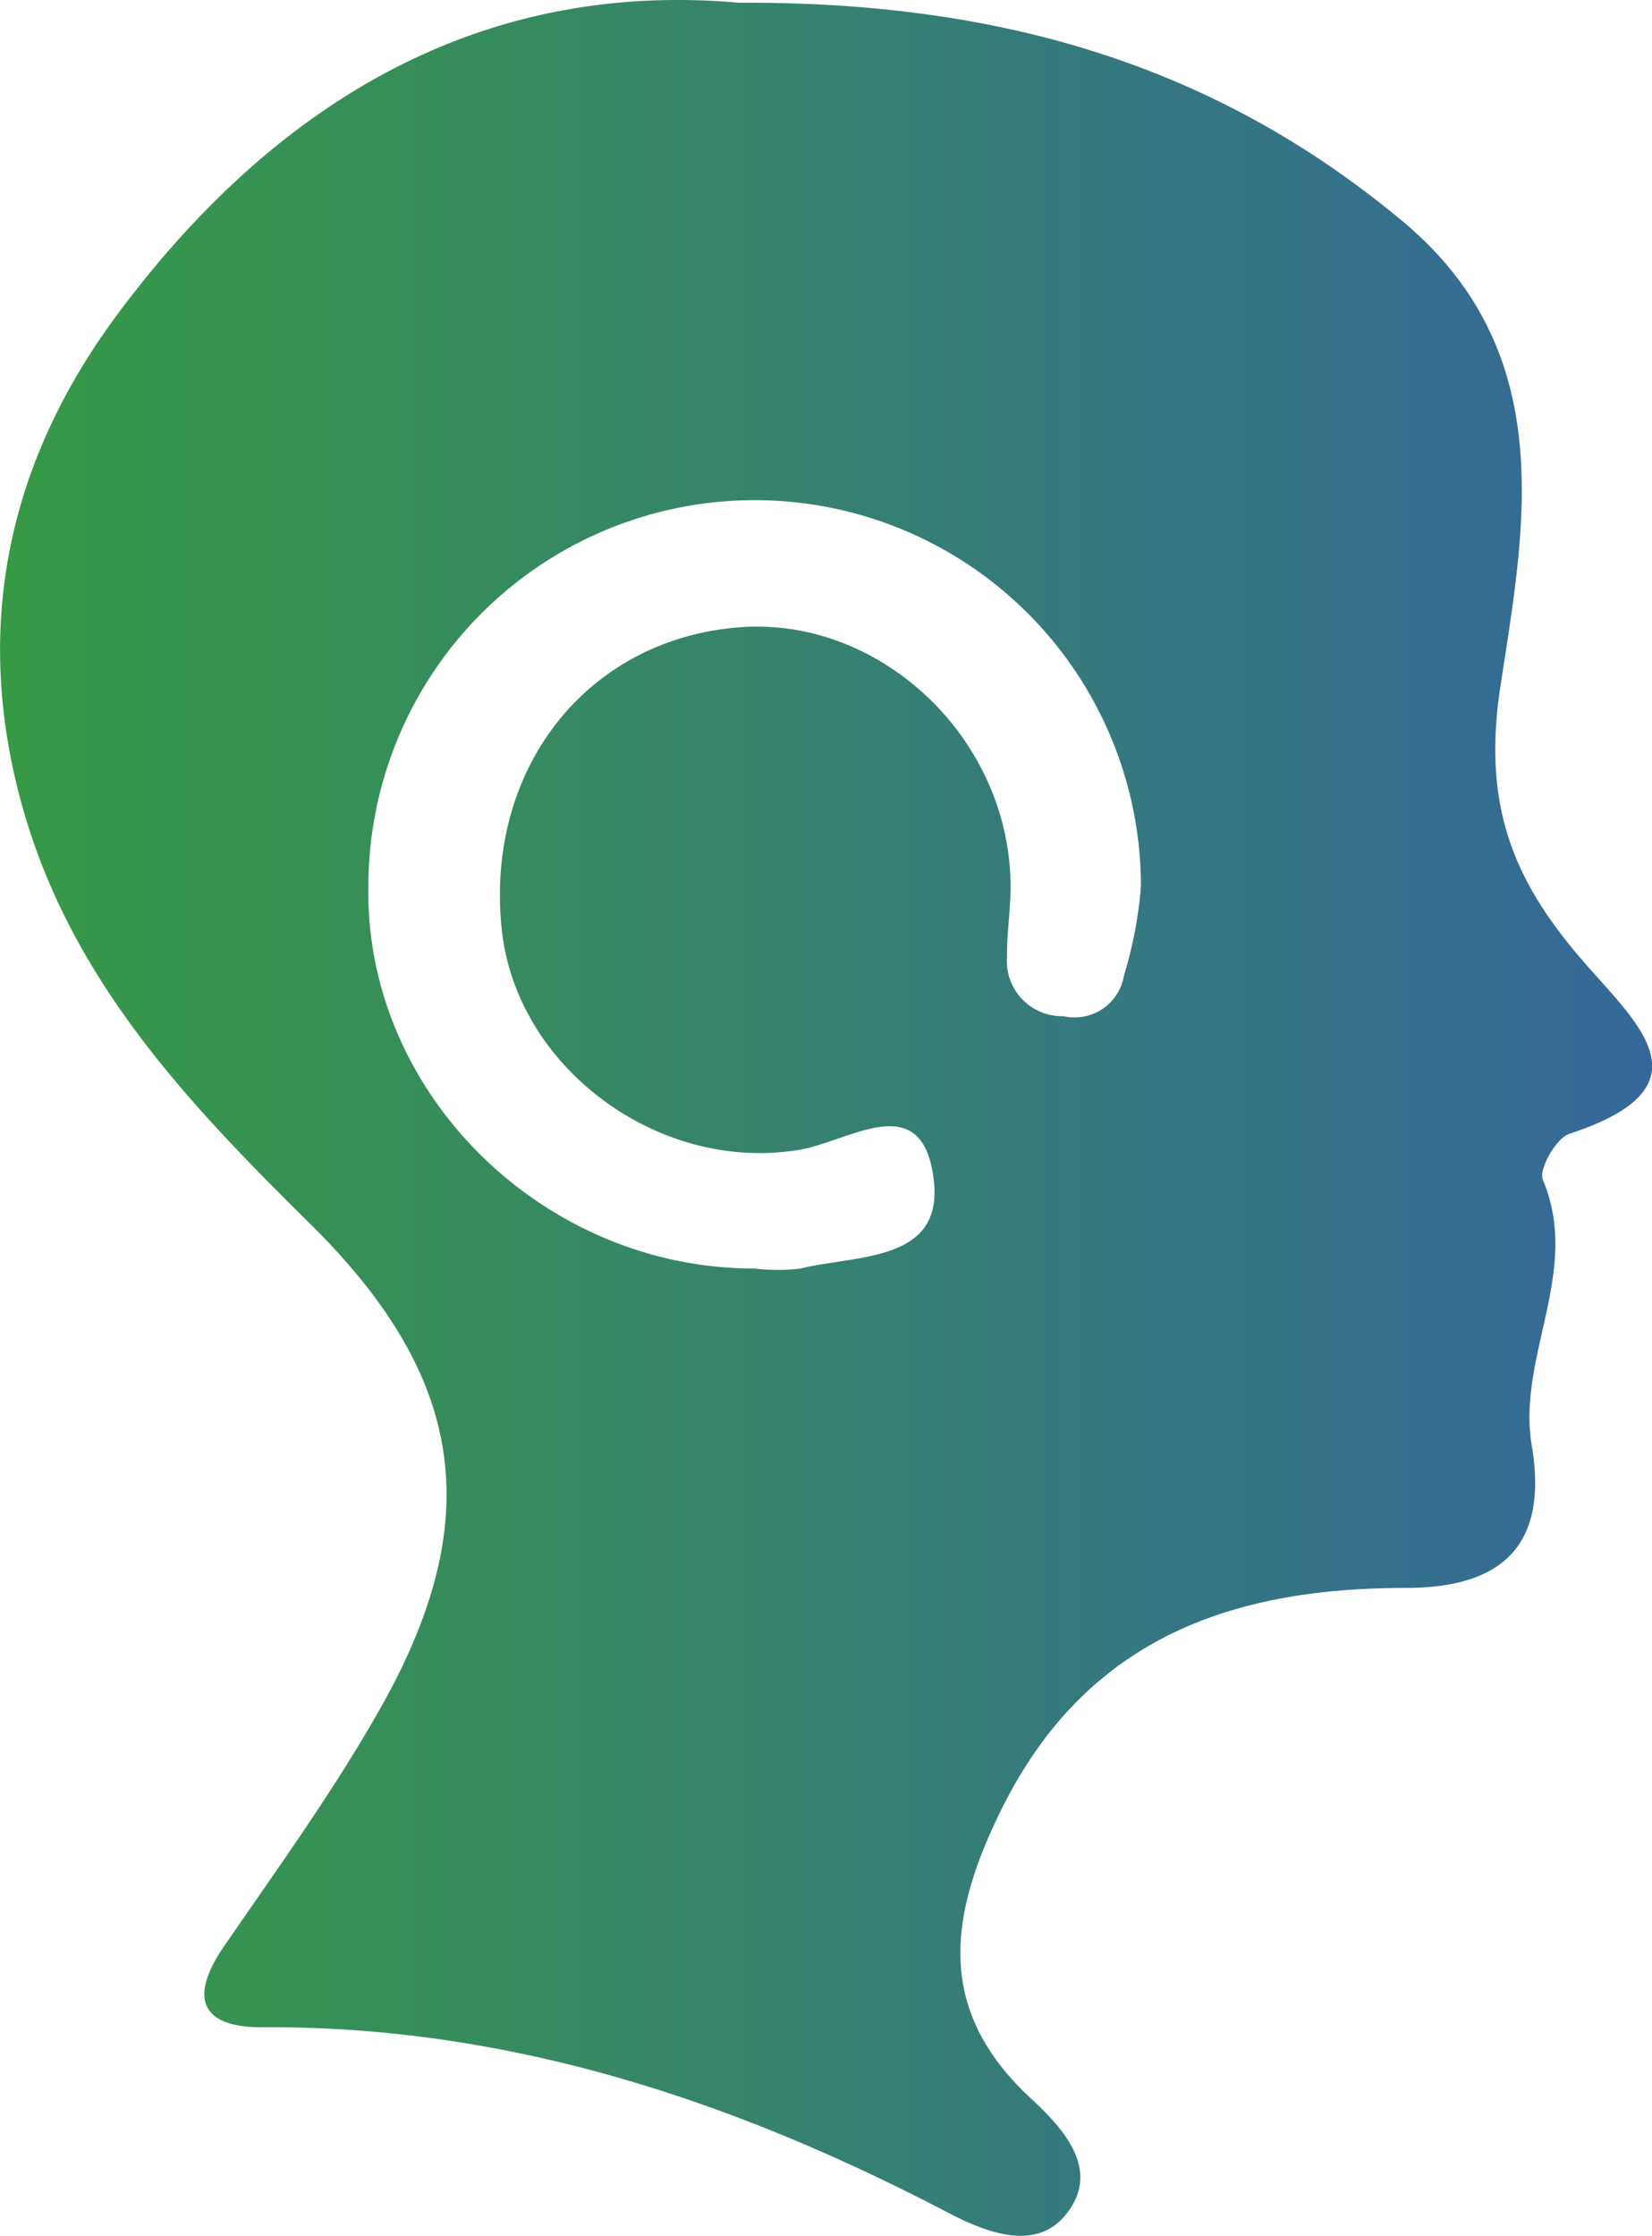 <svg xmlns="http://www.w3.org/2000/svg" xmlns:xlink="http://www.w3.org/1999/xlink" viewBox="0 0 72.02 97.46"><defs><style>.cls-1{fill:url(#linear-gradient);}</style><linearGradient id="linear-gradient" y1="48.73" x2="72.02" y2="48.73" gradientUnits="userSpaceOnUse"><stop offset="0" stop-color="#369a45"/><stop offset="1" stop-color="#35689a"/></linearGradient></defs><title>Псих</title><g id="Layer_2" data-name="Layer 2"><g id="Layer_2-2" data-name="Layer 2"><g id="bYv89a"><path class="cls-1" d="M32.21.12C43.41.06,52.83,2.74,61.07,9.58c7,5.77,5.37,13.54,4.34,20.35-.81,5.29.64,8.55,3.64,12,2.35,2.71,5.61,5.45-.64,7.49-.57.19-1.34,1.55-1.15,2,1.69,4-1.14,7.7-.48,11.6.71,4.24-1.19,6.19-5.48,6.19-7.58,0-13.93,2.17-17.63,9.63-2.31,4.66-2.9,8.76,1.27,12.62,1.51,1.39,3.1,3.21,1.47,5.13-1.28,1.5-3.34.76-5.06-.14-9.38-4.9-19.2-8.17-29.95-8.09-2.61,0-3.18-1.26-1.66-3.49,2.35-3.42,4.8-6.8,6.84-10.41,4.62-8.17,3.75-14.37-3-21.06C8.11,48,2.93,42.56.87,34.77S.49,19.89,5.18,13.62C12.05,4.41,21-.88,32.21.12Zm.69,55.17a8.27,8.27,0,0,0,2,0c2.42-.6,6.23-.26,5.81-3.84-.47-4.11-3.69-1.68-5.89-1.33-6.1,1-12.28-3.57-12.94-9.56-.77-7,3.68-12.71,10.37-13.22,6-.46,11.56,4.62,11.8,10.91.05,1.15-.16,2.32-.15,3.48a2.4,2.4,0,0,0,2.46,2.56A2.18,2.18,0,0,0,49,42.52a18.31,18.31,0,0,0,.74-3.88,16.84,16.84,0,0,0-33.68,0C15.9,47.62,23.65,55.3,32.9,55.29Z"/></g></g></g></svg>